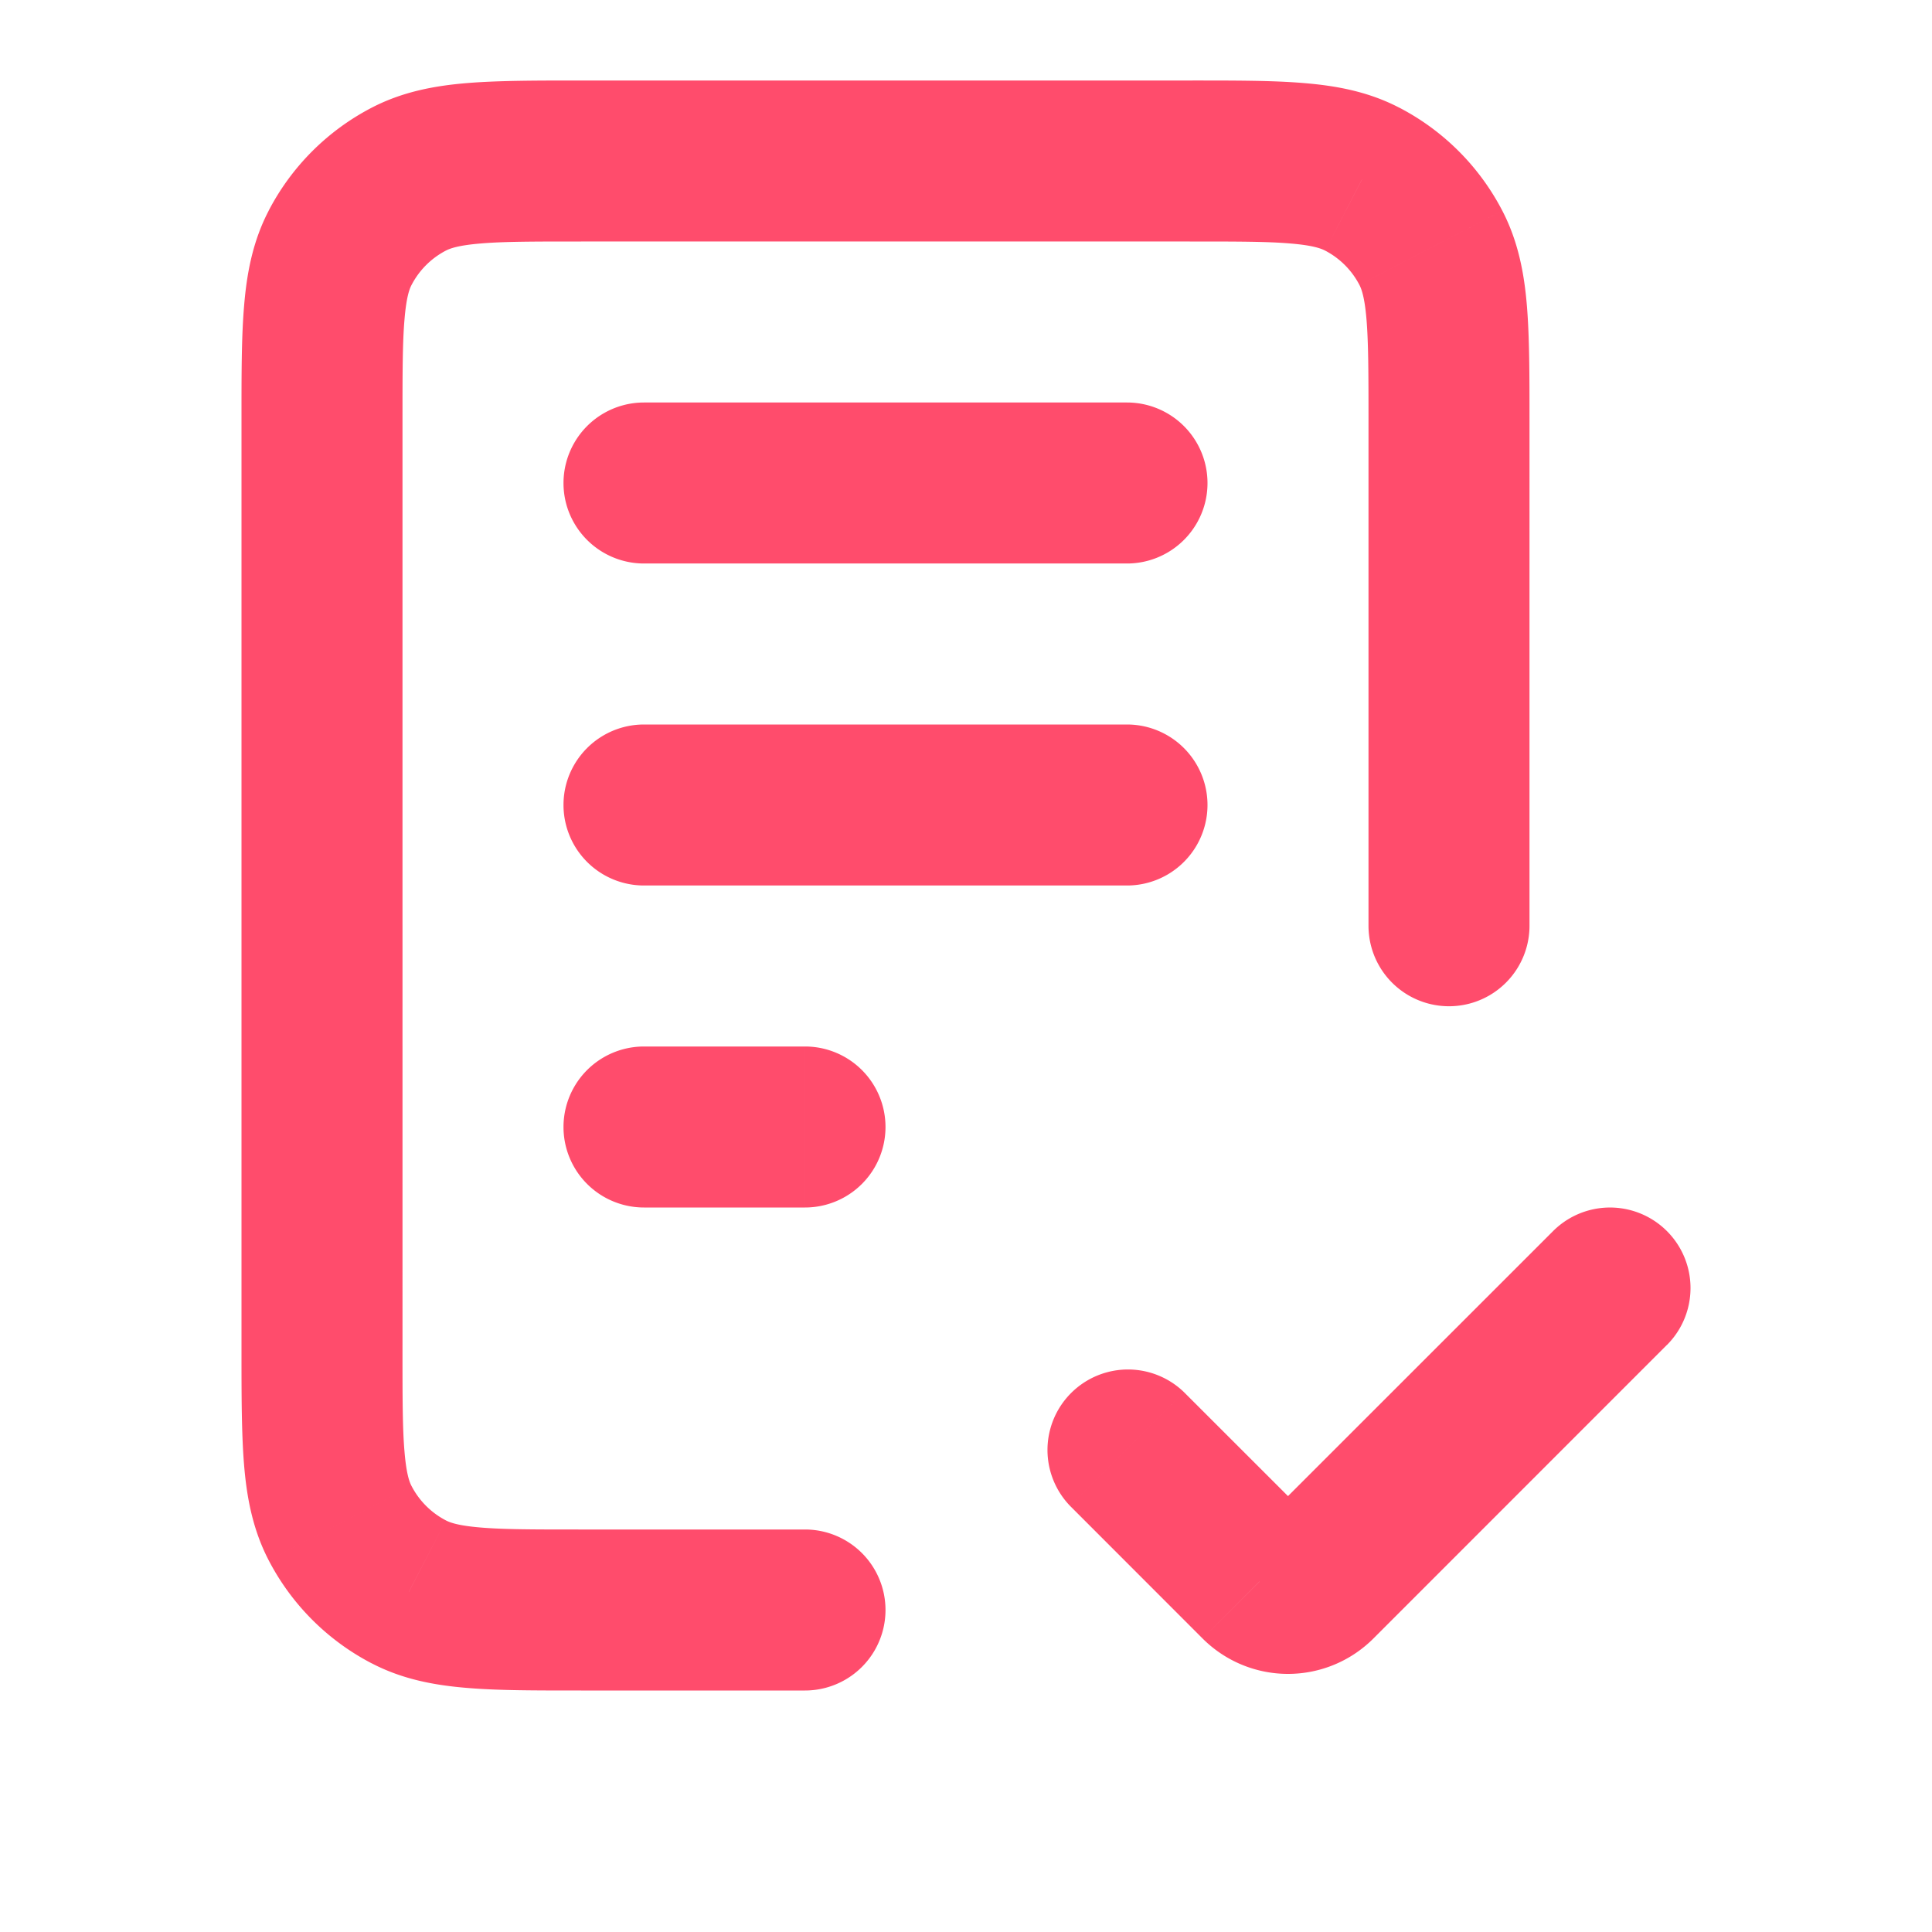 <svg xmlns="http://www.w3.org/2000/svg" width="24" height="24" fill="none"><path fill="#FF4C6C" d="M8 13a1 1 0 1 0 0 2v-2Zm2 2a1 1 0 1 0 0-2v2ZM8 9a1 1 0 0 0 0 2V9Zm6 2a1 1 0 1 0 0-2v2ZM8 5a1 1 0 0 0 0 2V5Zm6 2a1 1 0 1 0 0-2v2Zm3 4.5a1 1 0 1 0 2 0h-2ZM10 21a1 1 0 1 0 0-2v2Zm-4.922-1.225.461-.888-.46.888Zm-.853-.853-.887.46.887-.46ZM16.922 2.225l-.461.888.46-.888Zm.853.853-.888.461.888-.46ZM5.078 2.225l-.46-.887.46.887Zm-.853.853-.887-.46.887.46Zm16.482 13.63a1 1 0 0 0-1.414-1.415l1.414 1.414Zm-5.06 2.938-.708.708.707-.708Zm-.94-2.353a1 1 0 0 0-1.414 1.414l1.414-1.414ZM8 15h2v-2H8v2Zm0-4h6V9H8v2Zm0-4h6V5H8v2Zm-.78-4h7.56V1H7.22v2ZM17 5.22v6.28h2V5.22h-2ZM10 19H7.22v2H10v-2Zm-5-2.22V5.22H3v11.56h2ZM7.22 19c-.586 0-.965 0-1.253-.025-.276-.023-.378-.062-.428-.088l-.922 1.775c.383.2.783.273 1.185.306.39.033.865.032 1.418.032v-2ZM3 16.78c0 .553 0 1.028.032 1.418.033.402.107.802.306 1.185l1.775-.922c-.027-.05-.065-.152-.088-.428C5 17.745 5 17.366 5 16.78H3Zm2.539 2.107a1 1 0 0 1-.426-.426l-1.775.922a3 3 0 0 0 1.28 1.28l.921-1.776ZM14.78 3c.586 0 .965 0 1.253.025.276.023.378.062.428.088l.922-1.775c-.383-.2-.783-.273-1.185-.306C15.808.999 15.333 1 14.78 1v2ZM19 5.22c0-.553 0-1.028-.032-1.418-.033-.402-.107-.802-.306-1.185l-1.775.922c.026.05.065.152.088.428.024.288.025.667.025 1.253h2Zm-2.539-2.107a1 1 0 0 1 .426.426l1.775-.922a3 3 0 0 0-1.28-1.28l-.921 1.776ZM7.22 1c-.553 0-1.028 0-1.418.032-.402.033-.802.107-1.185.306l.922 1.775c.05-.026.152-.065.428-.088C6.255 3 6.634 3 7.22 3V1ZM5 5.22c0-.586 0-.965.025-1.253.023-.276.061-.378.088-.428l-1.775-.922c-.2.383-.273.783-.306 1.185C2.999 4.192 3 4.667 3 5.22h2Zm-.383-3.882a3 3 0 0 0-1.28 1.28l1.776.921a1 1 0 0 1 .426-.426l-.922-1.775Zm12.444 19.016 3.646-3.647-1.414-1.414-3.647 3.646 1.415 1.415Zm-.707-1.415-1.647-1.646-1.414 1.414 1.646 1.647 1.415-1.415Zm-.708 0a.5.5 0 0 1 .708 0l-1.415 1.415a1.5 1.5 0 0 0 2.122 0l-1.415-1.415Z"/></svg>